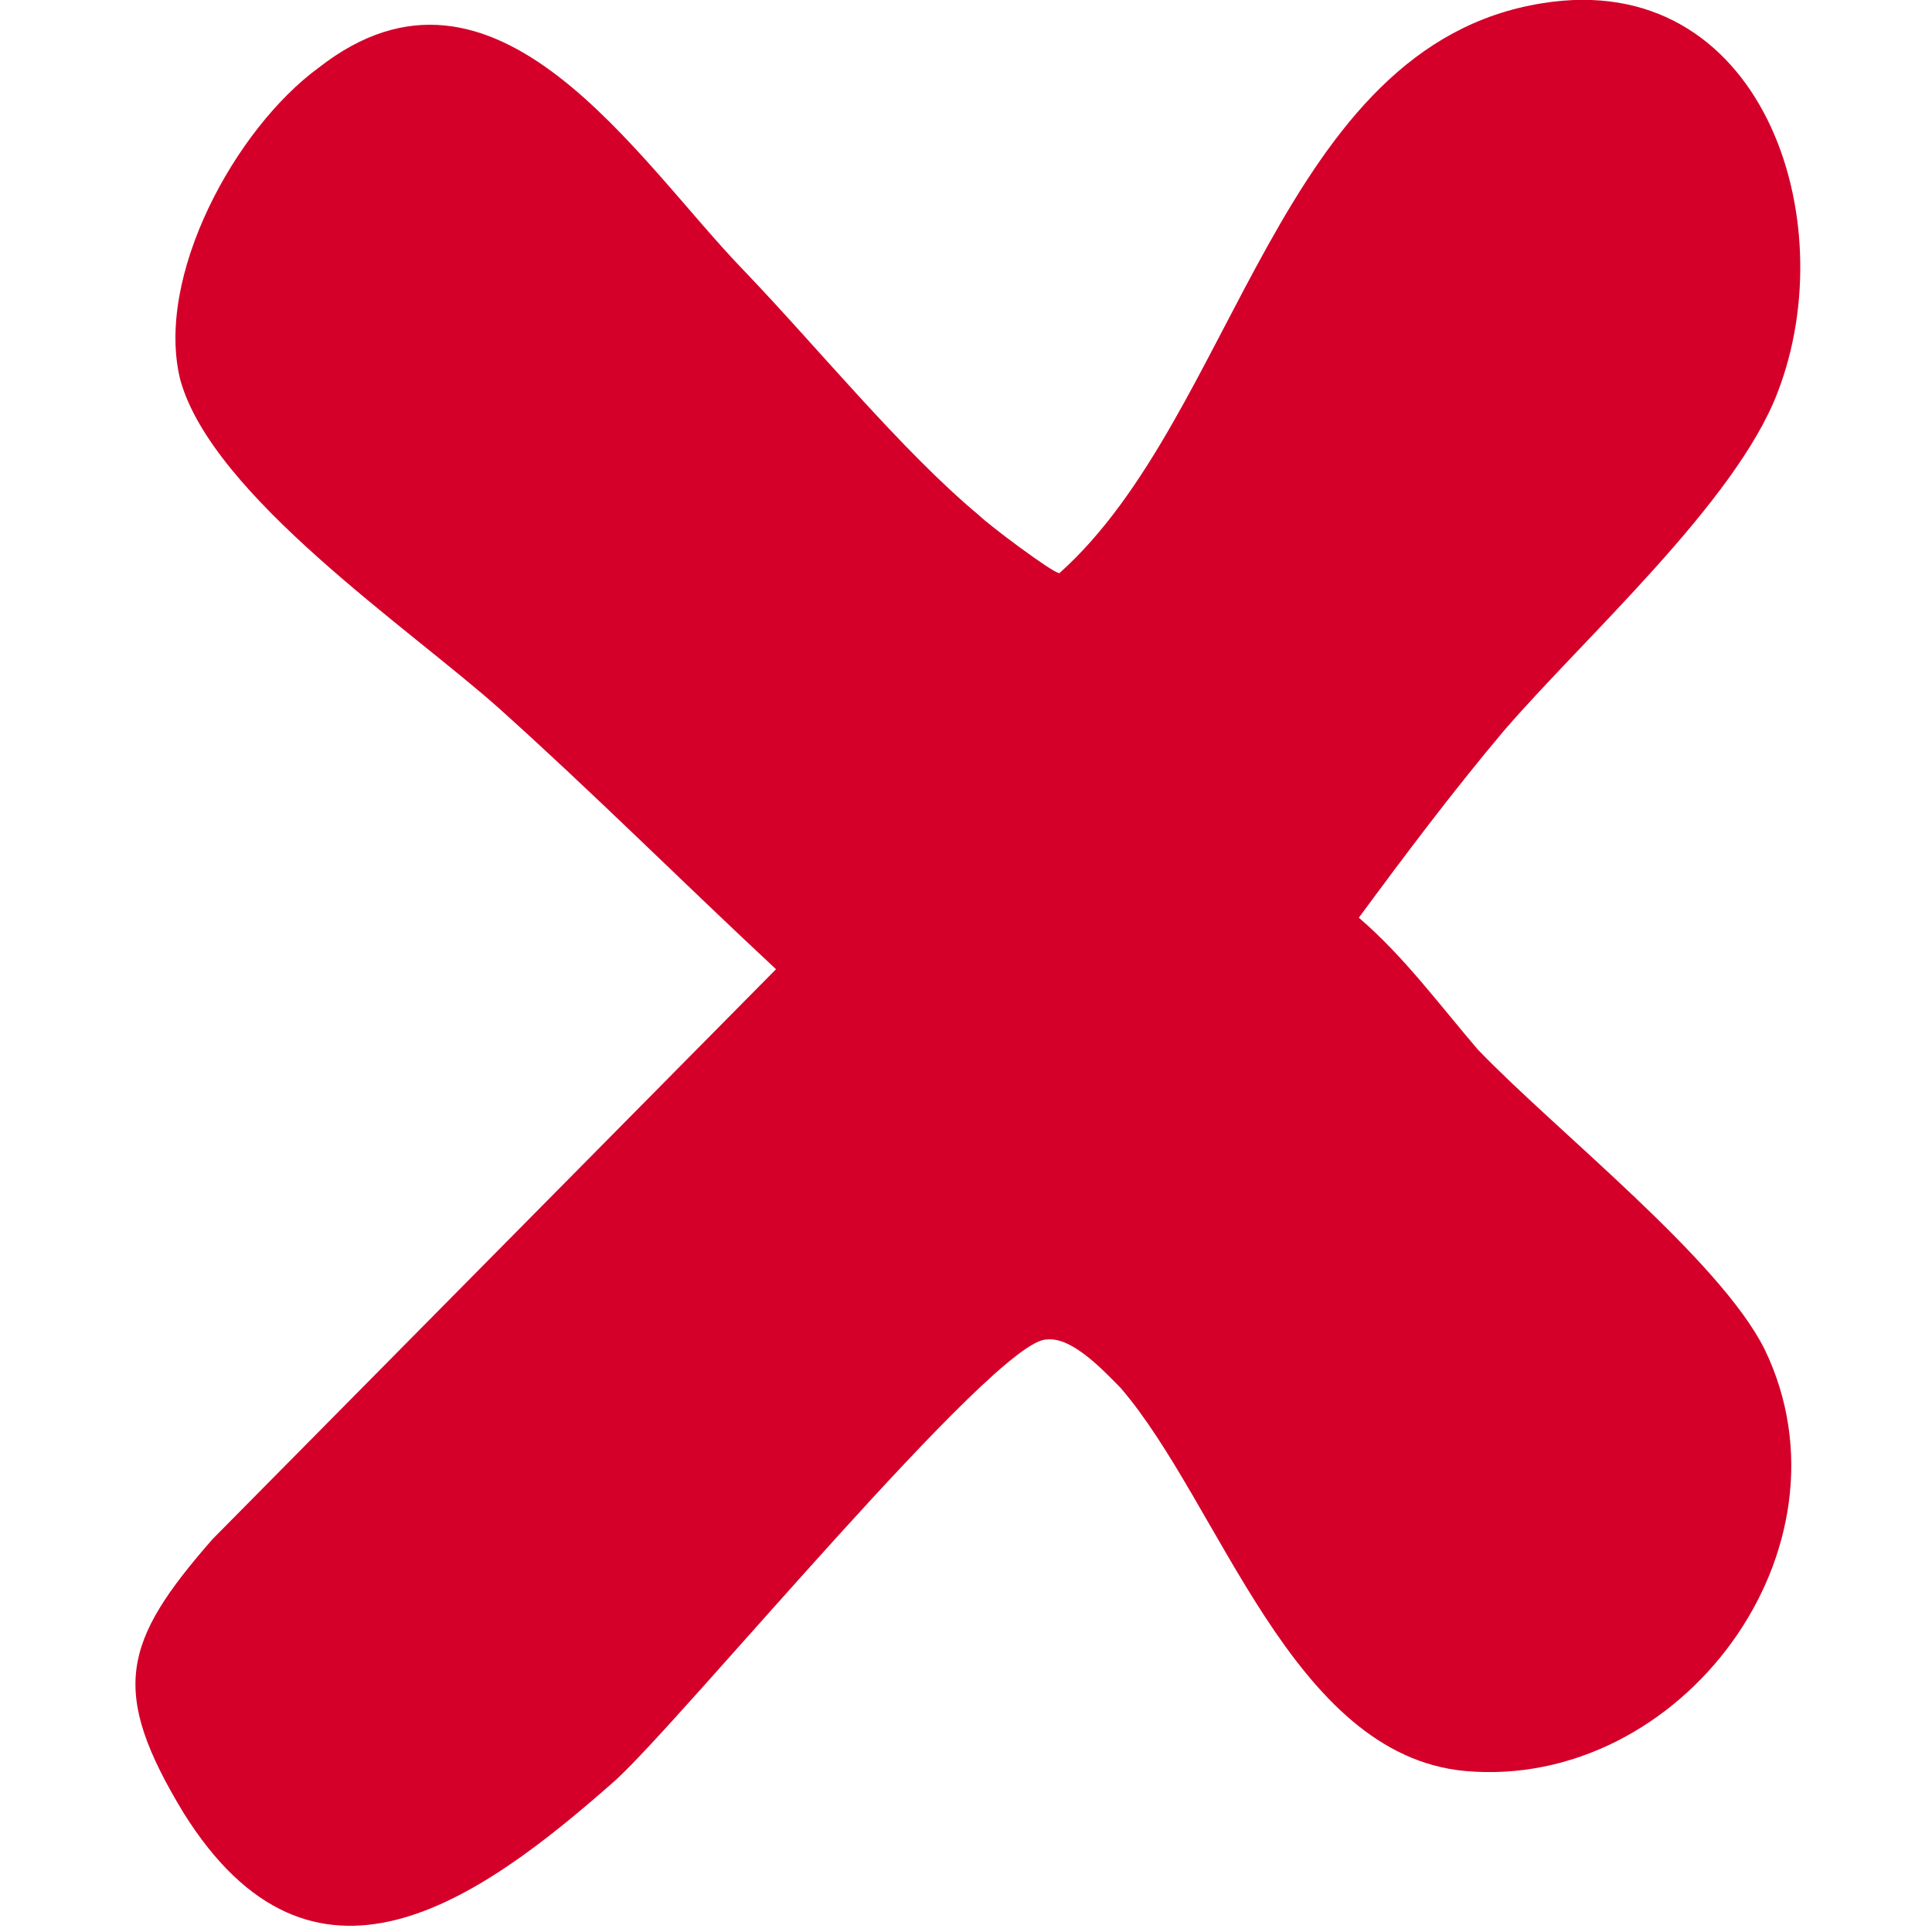 <?xml version="1.0" encoding="utf-8"?>
<!-- Generator: Adobe Illustrator 29.5.1, SVG Export Plug-In . SVG Version: 9.03 Build 0)  -->
<svg version="1.0" id="Layer_1" xmlns="http://www.w3.org/2000/svg" xmlns:xlink="http://www.w3.org/1999/xlink" x="0px" y="0px"
	 viewBox="0 0 60 60" style="enable-background:new 0 0 60 60;" xml:space="preserve">
<style type="text/css">
	.st0{fill:#D4002A;}
</style>
<g>
	<path class="st0" d="M47.9,0.1c6.8-1.1,9.4,6.7,7.3,12.1c-1.3,3.4-6,7.6-8.5,10.5c-1.6,1.9-3.1,3.9-4.5,5.8
		c1.4,1.2,2.5,2.7,3.7,4.1c2.4,2.5,7.5,6.5,8.9,9.3c3,6.2-2.6,13.7-9.3,13.1c-5.4-0.5-7.6-8.3-10.7-11.9c-0.5-0.5-1.5-1.6-2.3-1.5
		c-1.6,0-11.3,11.8-13.4,13.7c-4.3,3.8-9.4,7.4-13.4,1c-2.3-3.8-1.9-5.3,0.9-8.5l17.5-17.7c-2.9-2.7-5.7-5.5-8.6-8.1
		c-2.8-2.5-8.9-6.6-9.9-10.2C4.8,8.6,7.3,4,9.9,2.1c5.5-4.3,9.9,2.9,13.2,6.3c2.3,2.4,4.9,5.6,7.3,7.6c0.3,0.3,2.3,1.8,2.5,1.8
		C38.4,12.9,39.7,1.4,47.9,0.1"/>
</g>
</svg>

